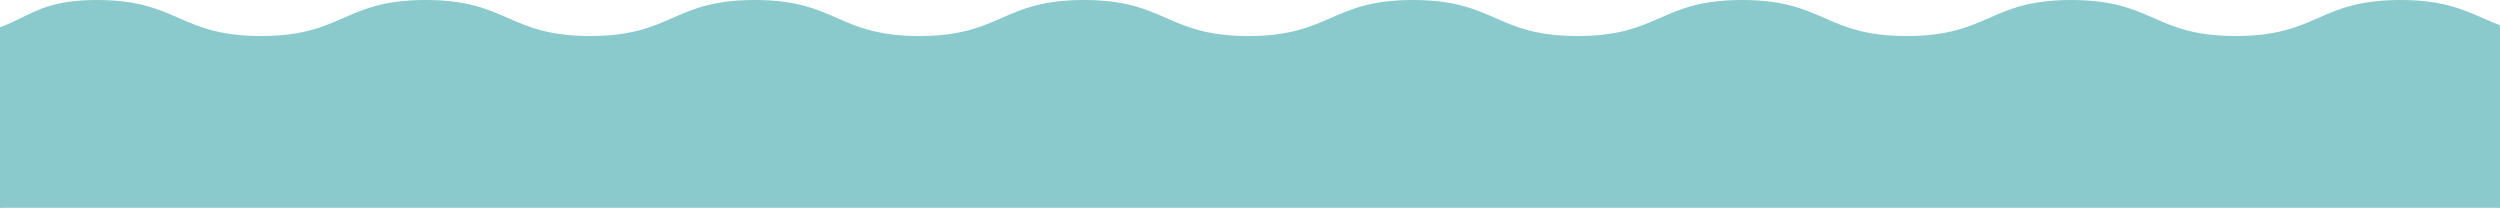 <svg xmlns="http://www.w3.org/2000/svg" width="1600" height="133"><defs><clipPath id="a"><path d="M0 0h1600v133H0z"/></clipPath></defs><g fill="#8acacc" data-name="カスタムサイズ – 1" clip-path="url(#a)"><path data-name="パス 29" d="M1641.574 23.039C1588.913 23.039 1588.913 0 1536.252 0s-52.662 23.039-105.323 23.039S1378.268 0 1325.608 0s-52.661 23.039-105.321 23.039S1167.626 0 1114.966 0s-52.663 23.039-105.323 23.039S956.983 0 904.321 0 851.661 23.039 799 23.039 746.339 0 693.678 0s-52.662 23.039-105.323 23.039S535.695 0 483.034 0s-52.66 23.039-105.321 23.039S325.052 0 272.39 0s-52.661 23.039-105.322 23.039S114.408 0 61.747 0s-44.7 24.78-105.321 23.039"/><g data-name="長方形 55" stroke="#8acacc"><path stroke="none" d="M-.034 23.127h1600v111.784h-1600z"/><path fill="none" d="M.466 23.627h1599v110.784H.466z"/></g></g></svg>